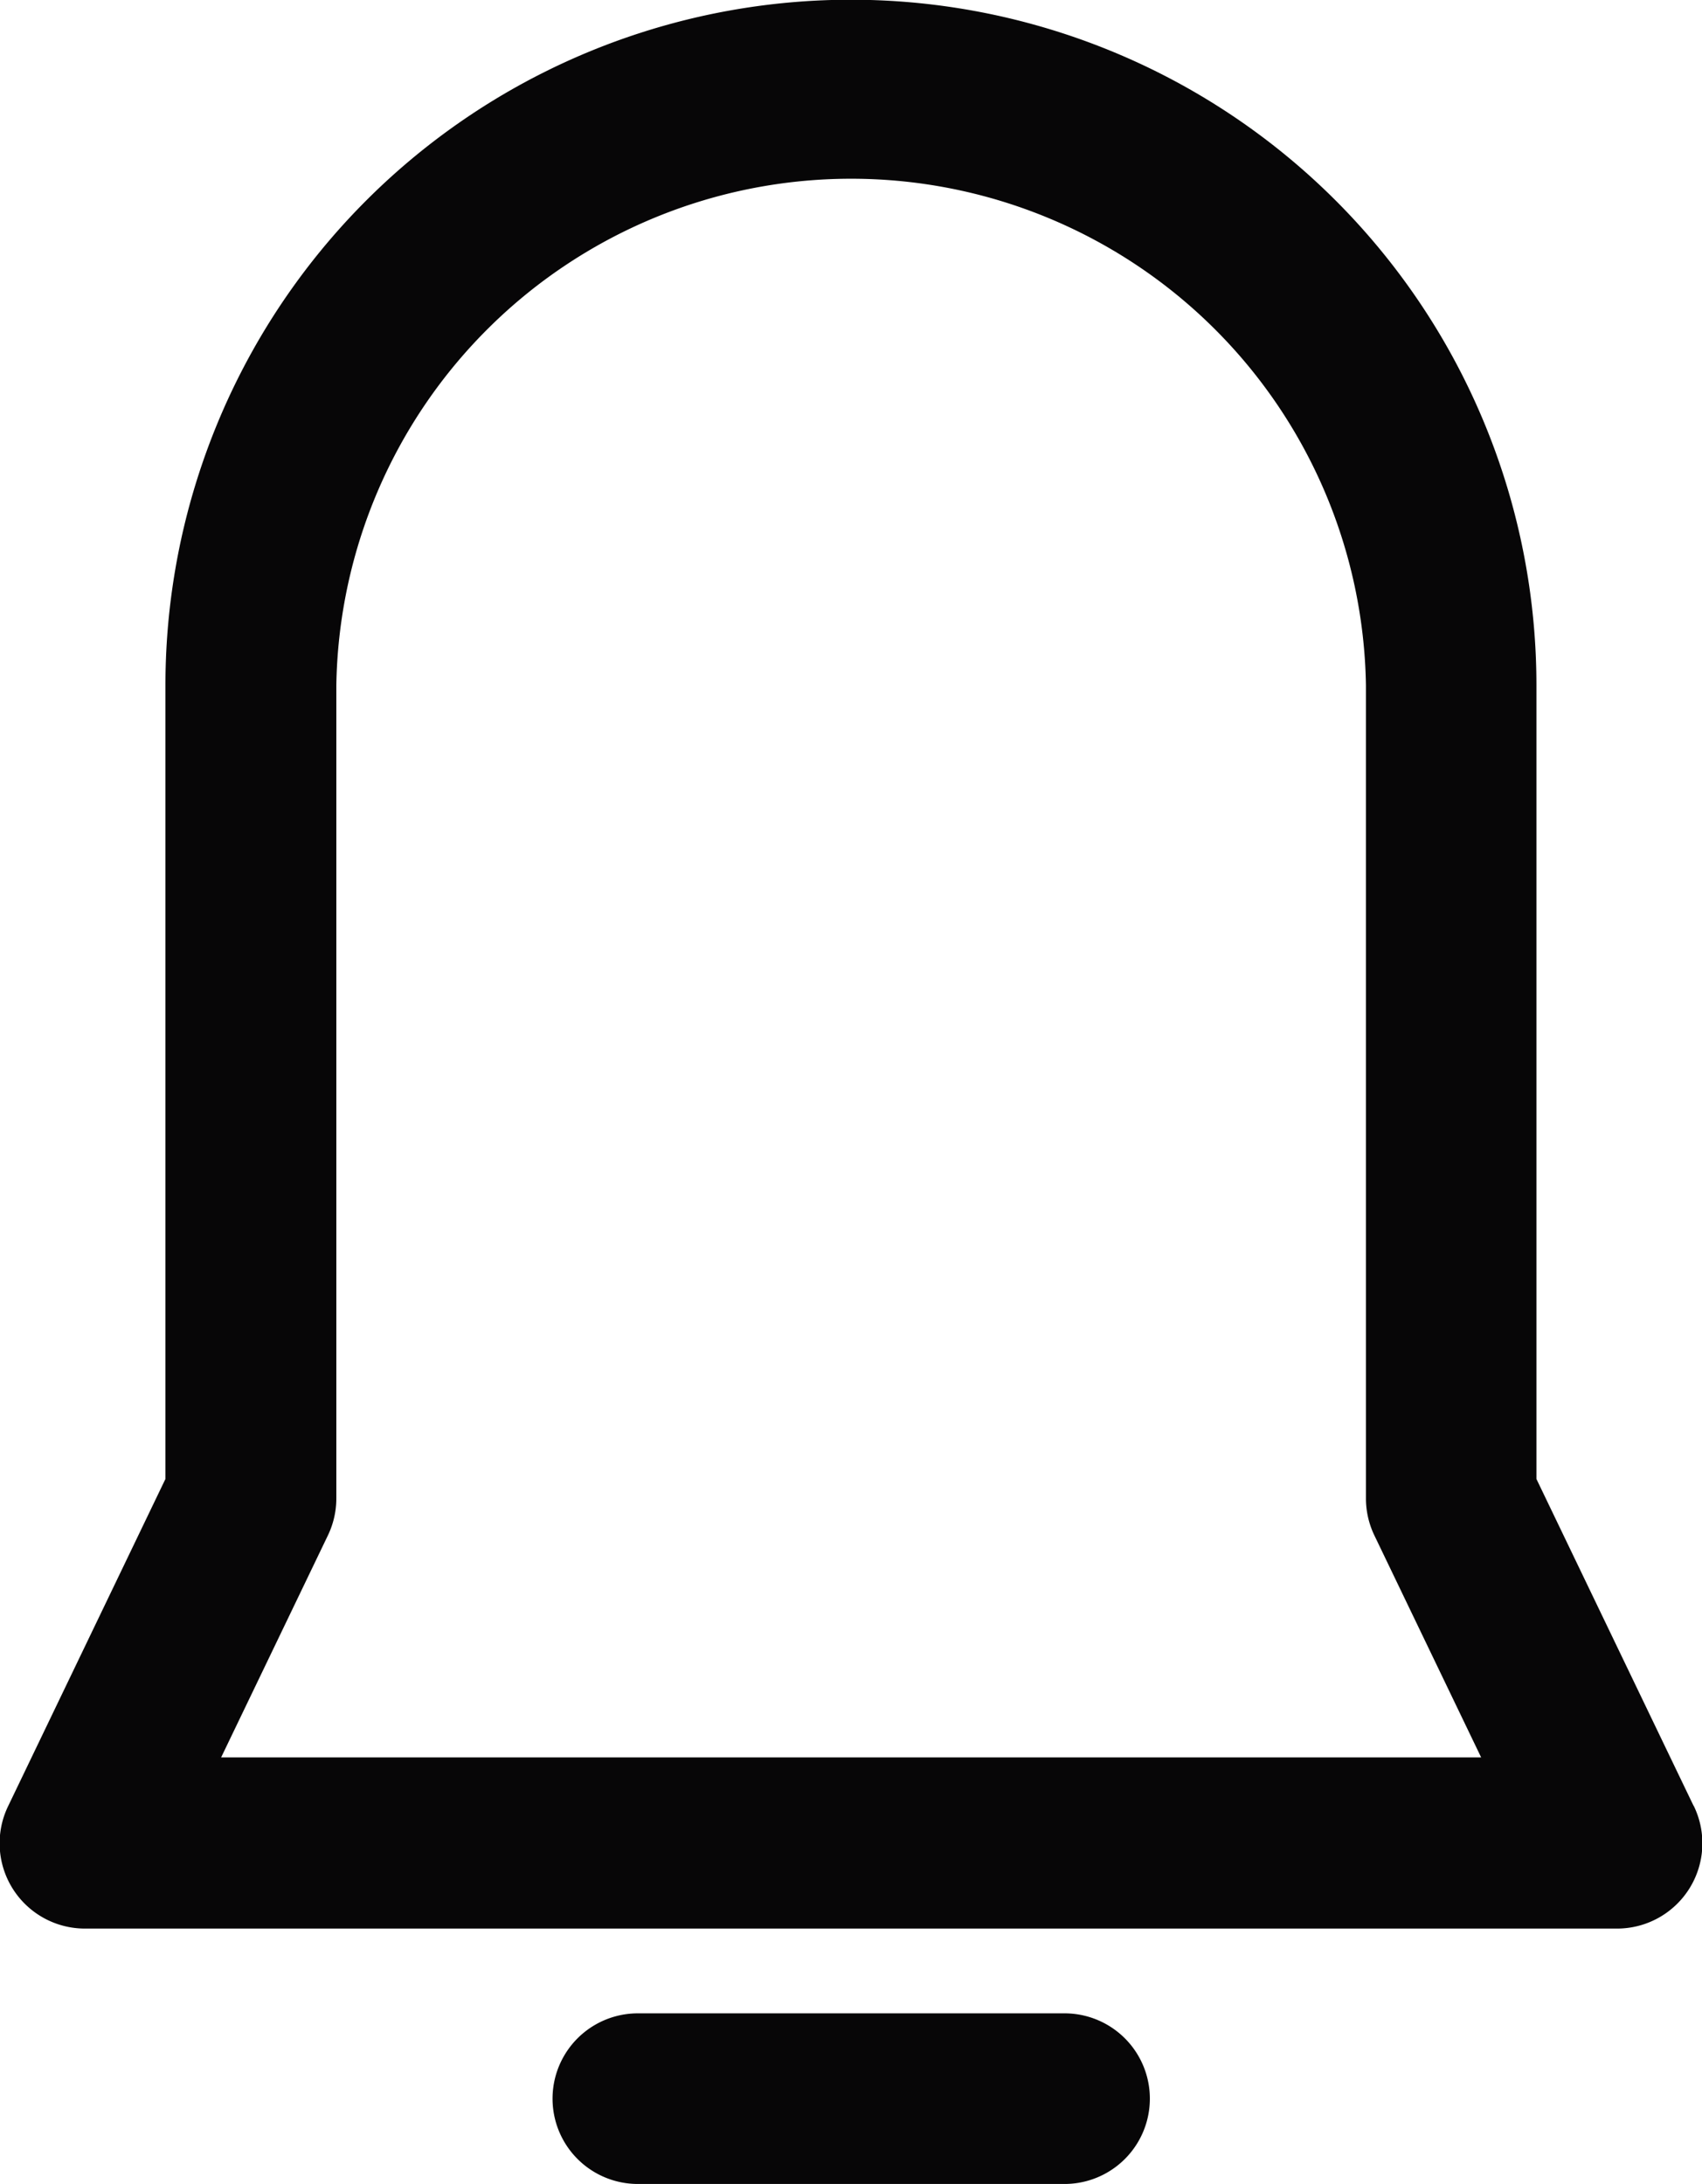 <svg xmlns="http://www.w3.org/2000/svg" width="12.469" height="16" viewBox="0 0 12.469 16">
  <g id="Notification" transform="translate(-56.5)">
    <g id="Group_657" data-name="Group 657" transform="translate(56.5)">
      <g id="Group_656" data-name="Group 656">
        <path id="Path_12992" data-name="Path 12992" d="M189.724,472H186.6a.625.625,0,1,0,0,1.25h3.126a.625.625,0,1,0,0-1.25Z" transform="translate(-181.927 -457.25)" fill="#070607"/>
        <path id="Path_12993" data-name="Path 12993" d="M68.907,13.229l-1.151-2.394V5.02a5.022,5.022,0,0,0-10.044,0v5.815l-1.151,2.394a.625.625,0,0,0,.564.9H68.344a.625.625,0,0,0,.564-.9ZM58.12,12.875l.782-1.626a.625.625,0,0,0,.062-.271V5.02a3.772,3.772,0,0,1,7.543,0v5.958a.625.625,0,0,0,.062.271l.782,1.626Z" transform="translate(-56.5)" fill="#070607"/>
      </g>
    </g>
  </g>
</svg>
